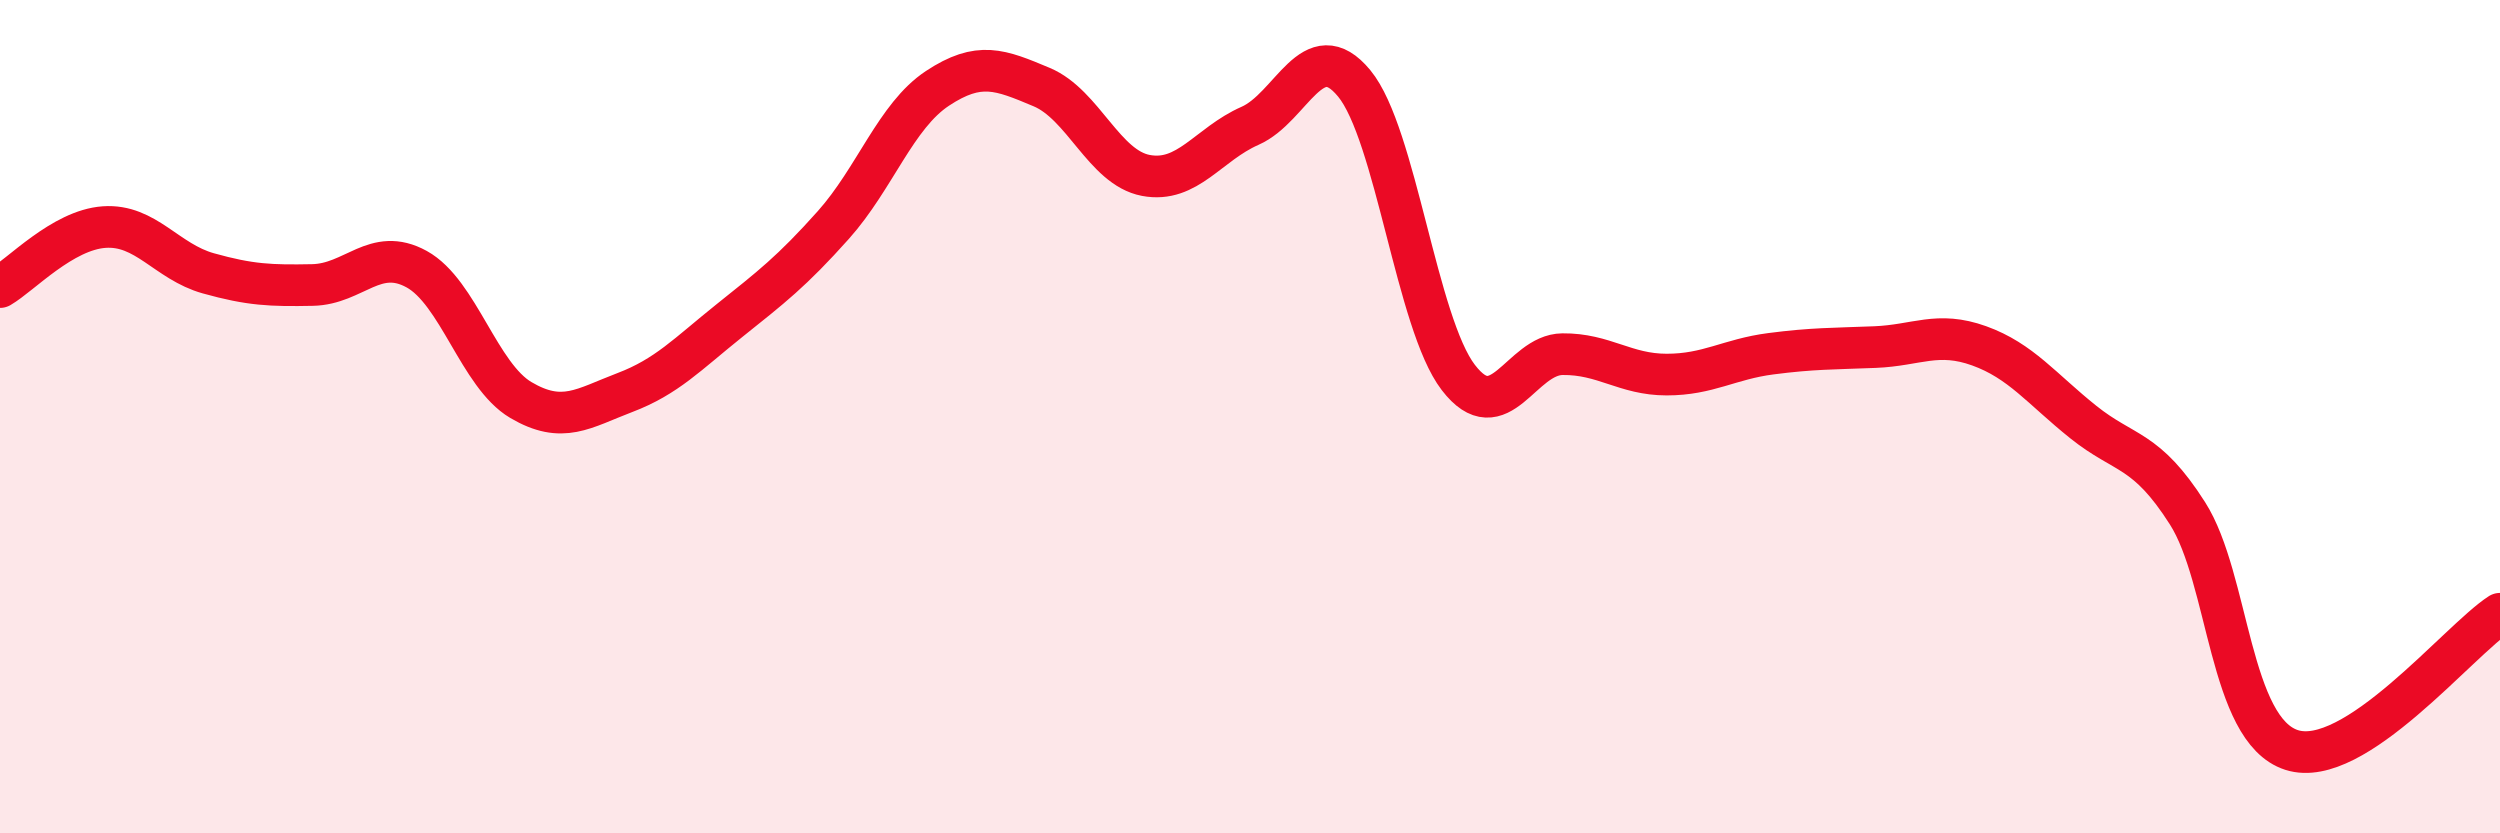 
    <svg width="60" height="20" viewBox="0 0 60 20" xmlns="http://www.w3.org/2000/svg">
      <path
        d="M 0,6.89 C 0.5,6.6 1.5,5.52 2.5,5.45 C 3.5,5.38 4,6.28 5,6.56 C 6,6.84 6.5,6.86 7.5,6.84 C 8.5,6.82 9,5.91 10,6.46 C 11,7.01 11.5,9.01 12.5,9.6 C 13.5,10.19 14,9.8 15,9.42 C 16,9.04 16.5,8.5 17.5,7.7 C 18.5,6.9 19,6.52 20,5.4 C 21,4.28 21.5,2.78 22.5,2.12 C 23.5,1.46 24,1.67 25,2.09 C 26,2.51 26.5,4.02 27.5,4.21 C 28.5,4.4 29,3.46 30,3.02 C 31,2.58 31.5,0.79 32.5,2 C 33.5,3.21 34,7.76 35,9.06 C 36,10.36 36.5,8.51 37.5,8.5 C 38.5,8.49 39,8.99 40,8.99 C 41,8.99 41.5,8.62 42.5,8.49 C 43.5,8.36 44,8.37 45,8.33 C 46,8.29 46.5,7.94 47.5,8.3 C 48.5,8.66 49,9.33 50,10.13 C 51,10.93 51.5,10.75 52.5,12.32 C 53.5,13.89 53.5,17.52 55,18 C 56.5,18.48 59,15.38 60,14.73L60 20L0 20Z"
        fill="#EB0A25"
        opacity="0.1"
        stroke-linecap="round"
        stroke-linejoin="round"
      />
      <path
        d="M 0,6.89 C 0.5,6.6 1.5,5.52 2.5,5.45 C 3.5,5.38 4,6.28 5,6.56 C 6,6.84 6.5,6.86 7.5,6.84 C 8.5,6.82 9,5.91 10,6.46 C 11,7.01 11.5,9.01 12.5,9.6 C 13.5,10.19 14,9.8 15,9.42 C 16,9.04 16.5,8.5 17.5,7.7 C 18.5,6.9 19,6.52 20,5.4 C 21,4.28 21.5,2.78 22.5,2.12 C 23.5,1.46 24,1.67 25,2.09 C 26,2.51 26.5,4.02 27.5,4.21 C 28.5,4.4 29,3.46 30,3.02 C 31,2.58 31.5,0.79 32.5,2 C 33.5,3.21 34,7.76 35,9.06 C 36,10.36 36.5,8.51 37.5,8.5 C 38.5,8.49 39,8.99 40,8.99 C 41,8.99 41.5,8.62 42.5,8.49 C 43.5,8.36 44,8.37 45,8.33 C 46,8.29 46.5,7.94 47.5,8.3 C 48.5,8.66 49,9.33 50,10.13 C 51,10.93 51.5,10.75 52.5,12.32 C 53.5,13.89 53.5,17.52 55,18 C 56.5,18.48 59,15.38 60,14.73"
        stroke="#EB0A25"
        stroke-width="1"
        fill="none"
        stroke-linecap="round"
        stroke-linejoin="round"
      />
    </svg>
  
